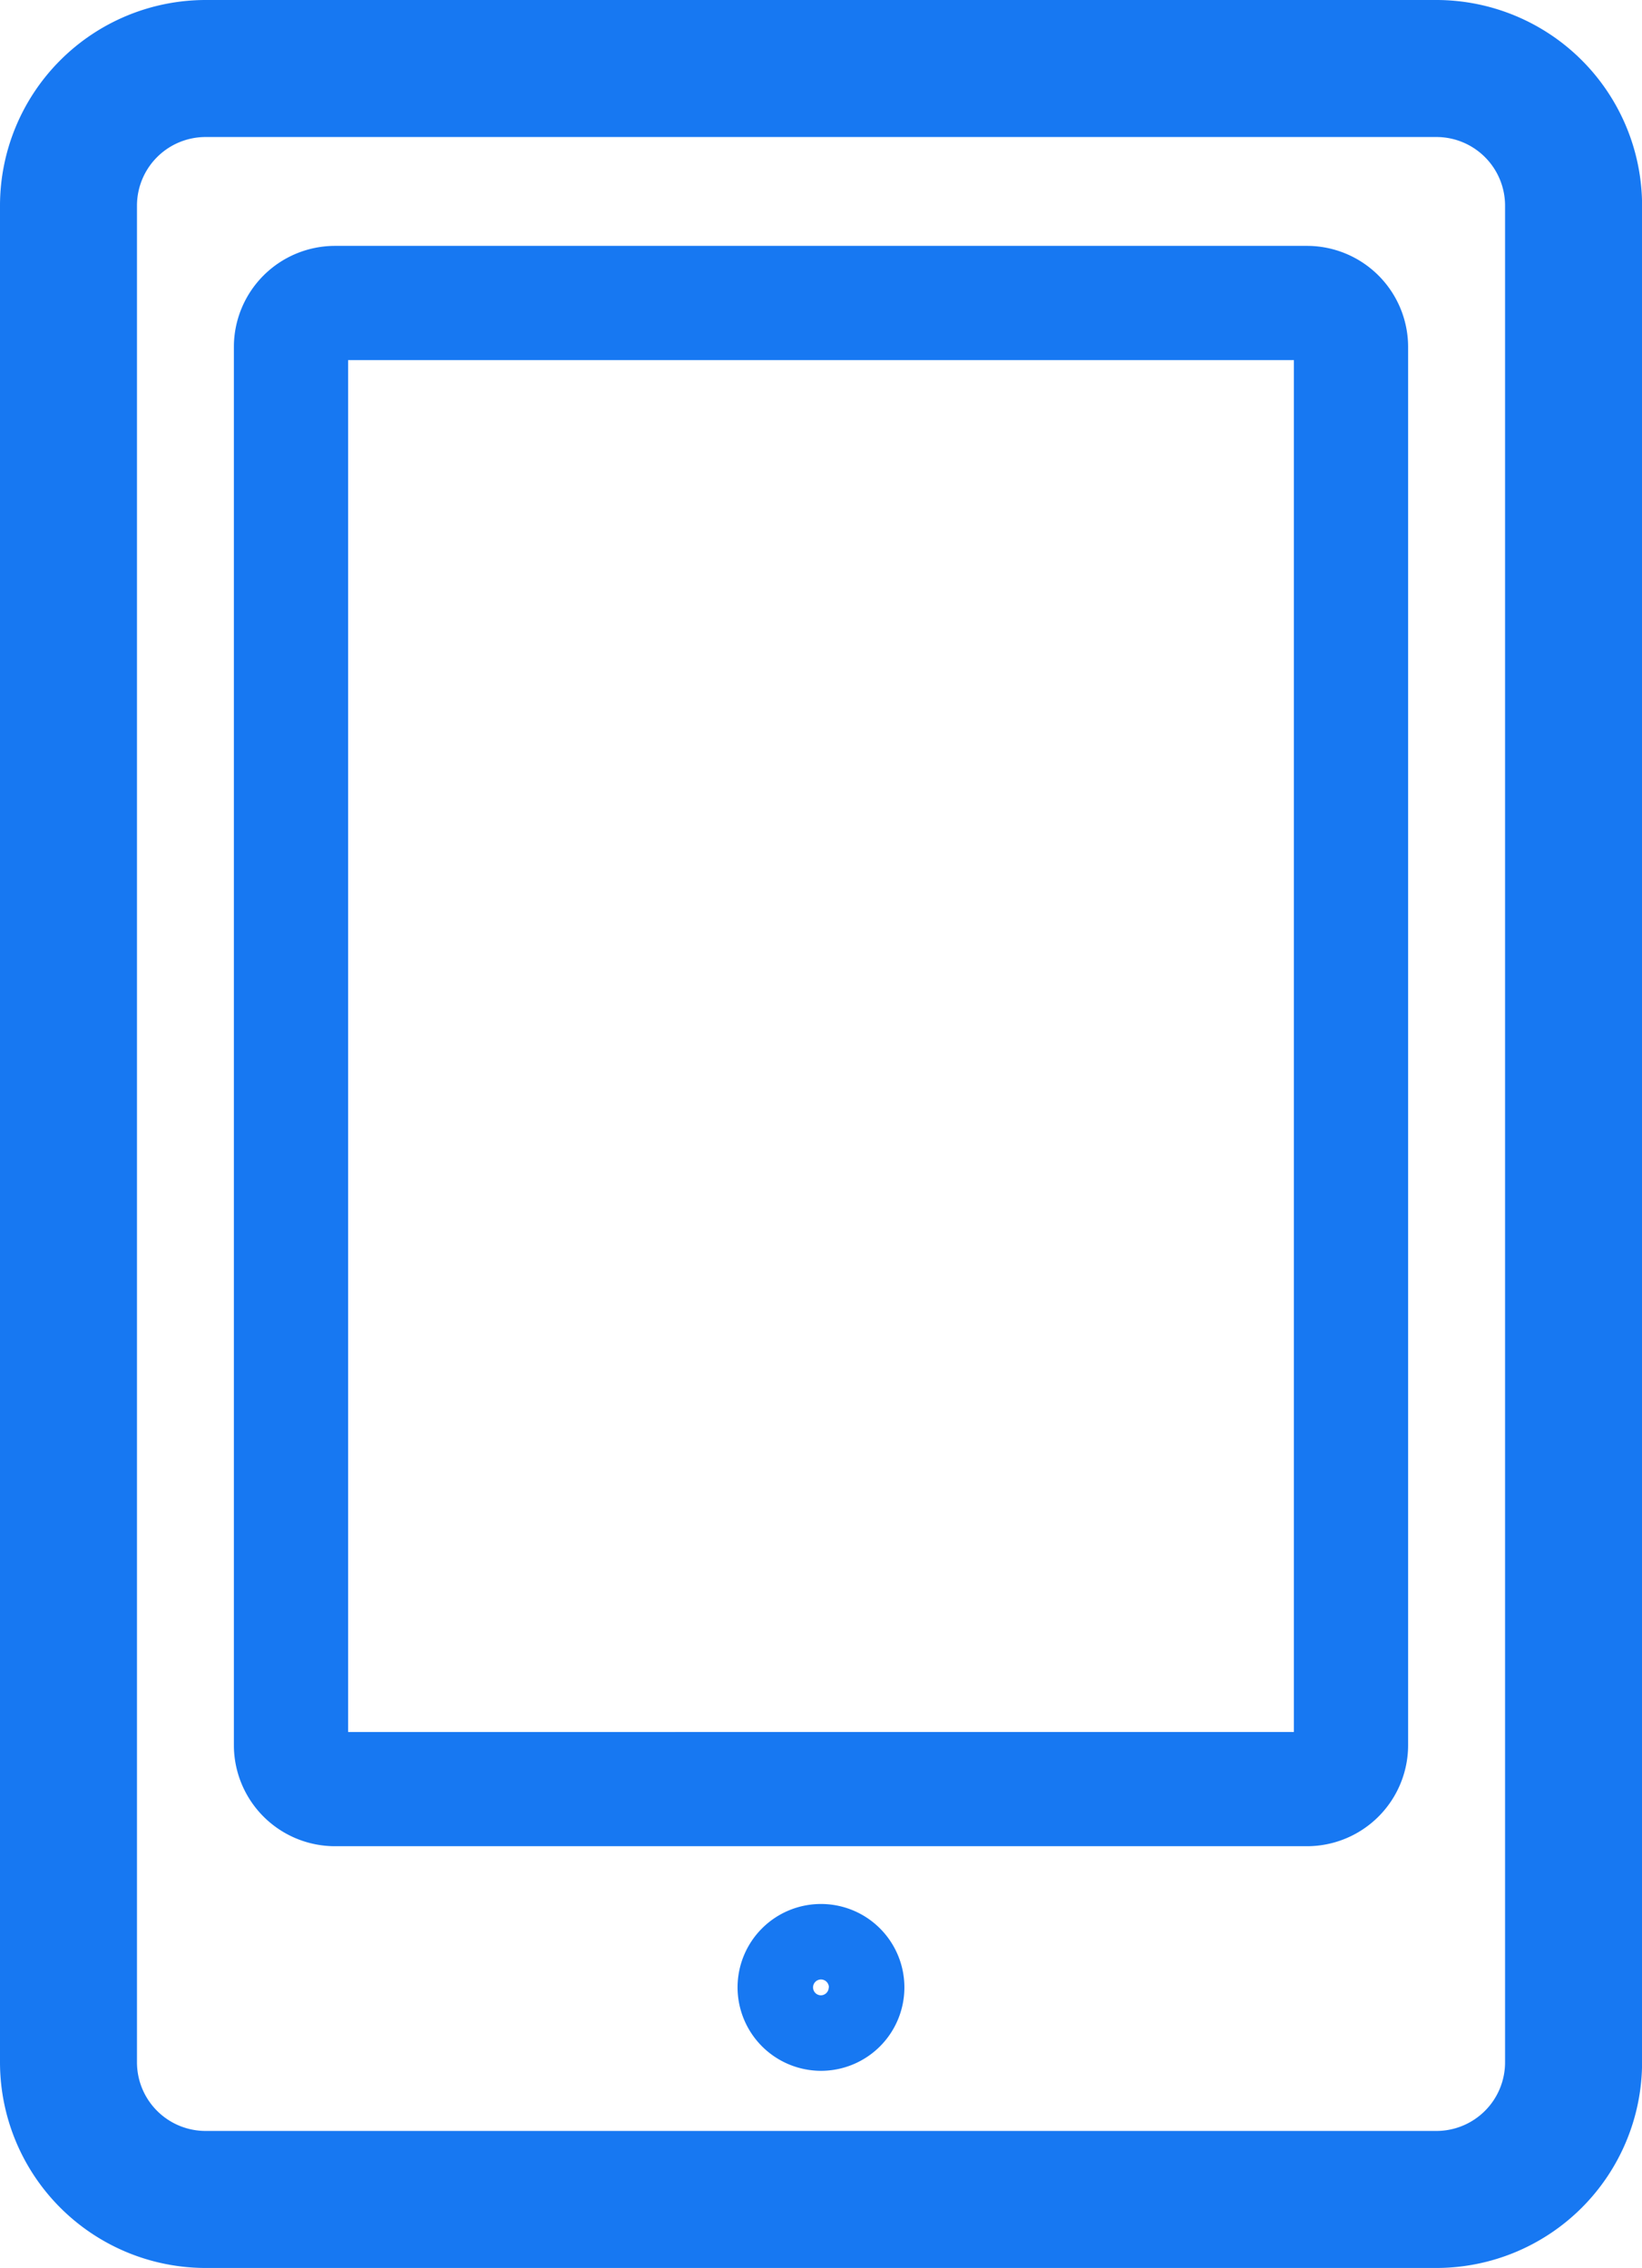 <?xml version="1.0" encoding="UTF-8"?> <svg xmlns="http://www.w3.org/2000/svg" width="39.821" height="55" viewBox="0 0 39.821 55"><g id="tablet_1_" data-name="tablet (1)" transform="translate(39.821) rotate(90)"><path id="Path_267" data-name="Path 267" d="M50.015,75.438H4.985A4.99,4.99,0,0,1,0,70.454V40.6a4.991,4.991,0,0,1,4.985-4.985h45.03A4.991,4.991,0,0,1,55,40.6V70.454A4.991,4.991,0,0,1,50.015,75.438ZM51.677,40.6a1.664,1.664,0,0,0-1.662-1.662H4.985A1.664,1.664,0,0,0,3.323,40.6V70.454a1.664,1.664,0,0,0,1.662,1.662h45.03a1.664,1.664,0,0,0,1.662-1.662V40.6Z" transform="translate(0 -35.617)" fill="#1778f2"></path><path id="Path_268" data-name="Path 268" d="M64.344,90.713H30.435a2.453,2.453,0,0,1-2.45-2.45V64.686a2.453,2.453,0,0,1,2.45-2.45H64.344a2.453,2.453,0,0,1,2.45,2.45V88.263A2.453,2.453,0,0,1,64.344,90.713Zm-.32-25.707H30.755V87.943h33.27Z" transform="translate(-22.022 -56.564)" fill="#1778f2"></path><path id="Path_269" data-name="Path 269" d="M218.7,123.611a2.023,2.023,0,1,1,2.023-2.023A2.026,2.026,0,0,1,218.7,123.611Zm0-2.215a.192.192,0,1,0,.192.192A.193.193,0,0,0,218.7,121.4Z" transform="translate(-170.504 -101.677)" fill="#1778f2"></path></g></svg> 